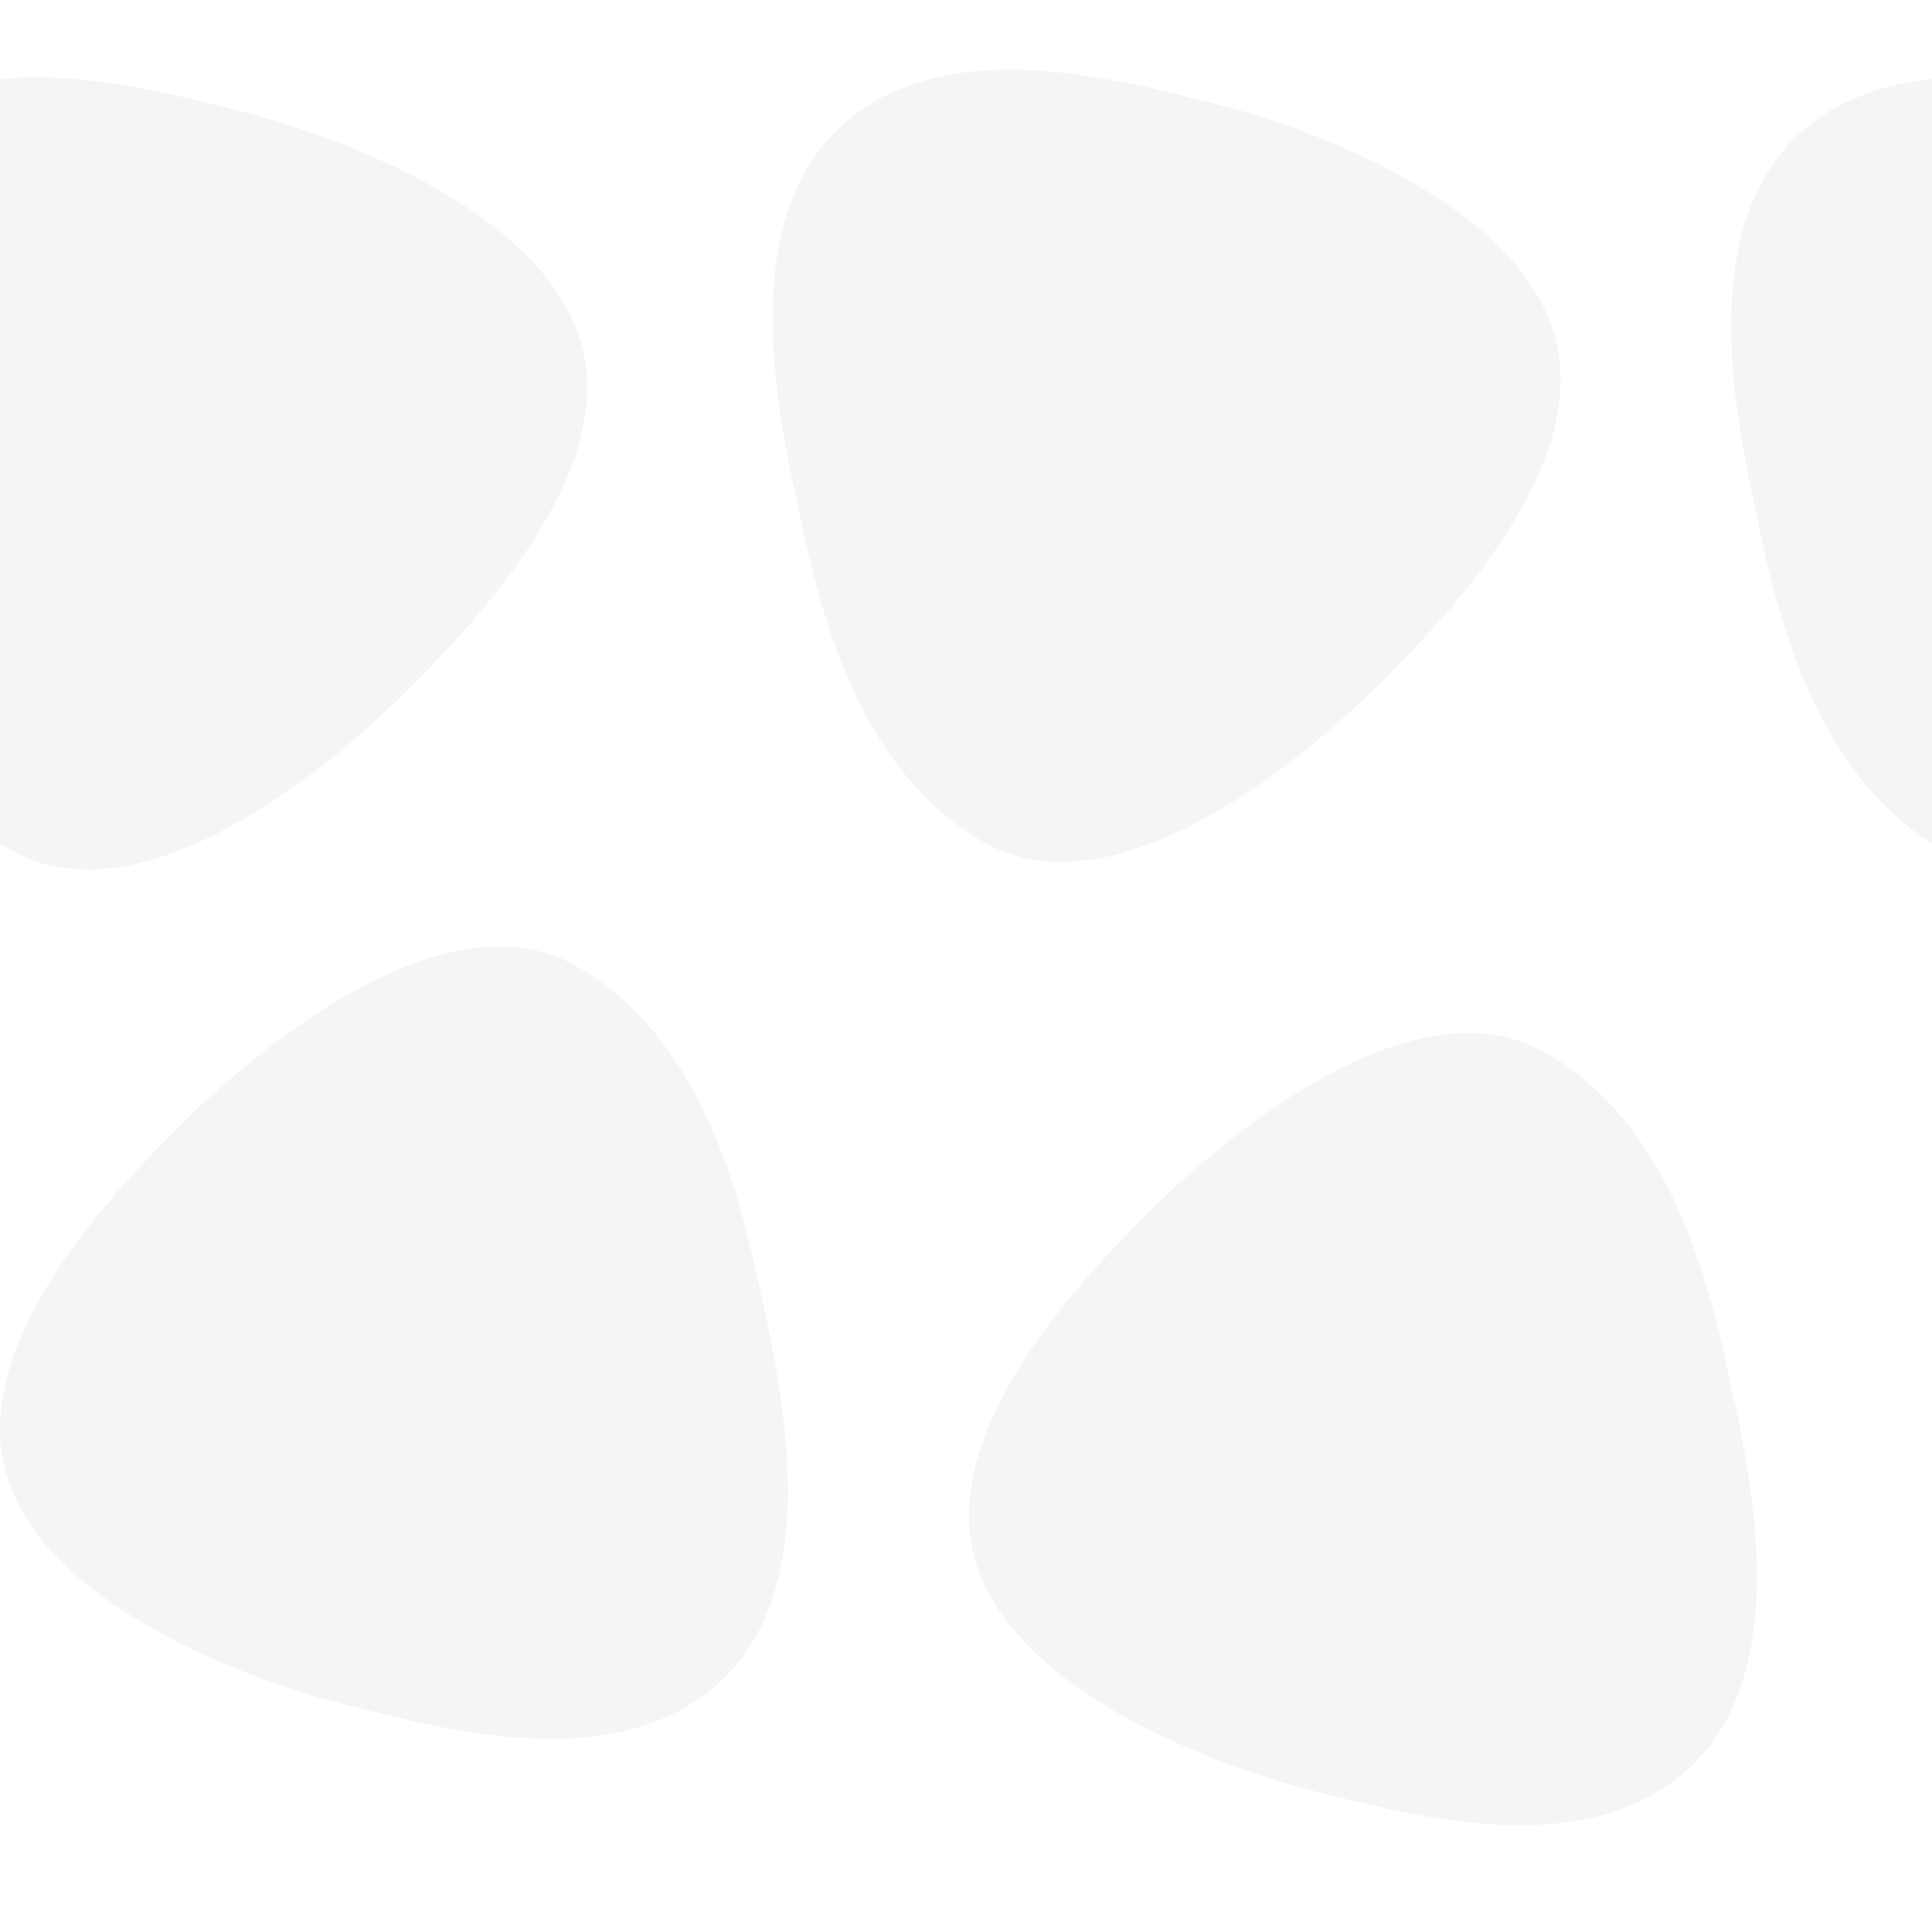 <svg version="1.1" viewBox="0 0 400 400" xmlns="http://www.w3.org/2000/svg" xmlns:xlink="http://www.w3.org/1999/xlink">
	<g id="a" transform="translate(-389.2 -48.532)" fill-opacity=".04">
		<rect x="16.939" y="48.532" width="400" height="400" fill="none"/>
		<g>
			<path d="m240.26 69.871c-19.533-4.838-53.323-14.258-75.062 3.14-23.461 18.757-15.544 58.561-10.948 79.745 3.916 17.98 10.96 54.729 39.089 70.372 28.165 15.629 68.806-20.333 81.318-32.845s47.067-46.97 35.197-75.838c-10.96-26.576-53.954-40.689-69.596-44.569"/>
			<path d="m261.85 419.51c19.533 4.838 53.323 14.258 75.062-3.14 23.461-18.757 15.544-58.561 10.948-79.745-3.916-17.98-10.96-54.729-39.089-70.372-28.165-15.628-68.806 20.333-81.318 32.845s-47.067 46.97-35.197 75.838c10.96 26.576 53.954 40.689 69.596 44.569"/>
			<path d="m438.71 71.466c-19.533-4.838-53.323-14.258-75.062 3.14-23.461 18.757-15.544 58.561-10.948 79.745 3.916 17.98 10.96 54.729 39.089 70.372 28.165 15.629 68.806-20.333 81.318-32.845s47.067-46.97 35.197-75.838c-10.96-26.576-53.954-40.689-69.596-44.569"/>
			<path d="m61.236 401.62c19.533 4.838 53.323 14.258 75.062-3.14 23.461-18.757 15.544-58.561 10.948-79.745-3.916-17.98-10.96-54.729-39.089-70.372-28.165-15.629-68.806 20.333-81.318 32.845s-47.067 46.97-35.197 75.838c10.96 26.576 53.954 40.689 69.596 44.569"/>
		</g>
	</g>
	<use transform="translate(400)" width="100%" height="100%" xlink:href="#a"/>
	<use transform="translate(800)" width="100%" height="100%" xlink:href="#a"/>
</svg>
